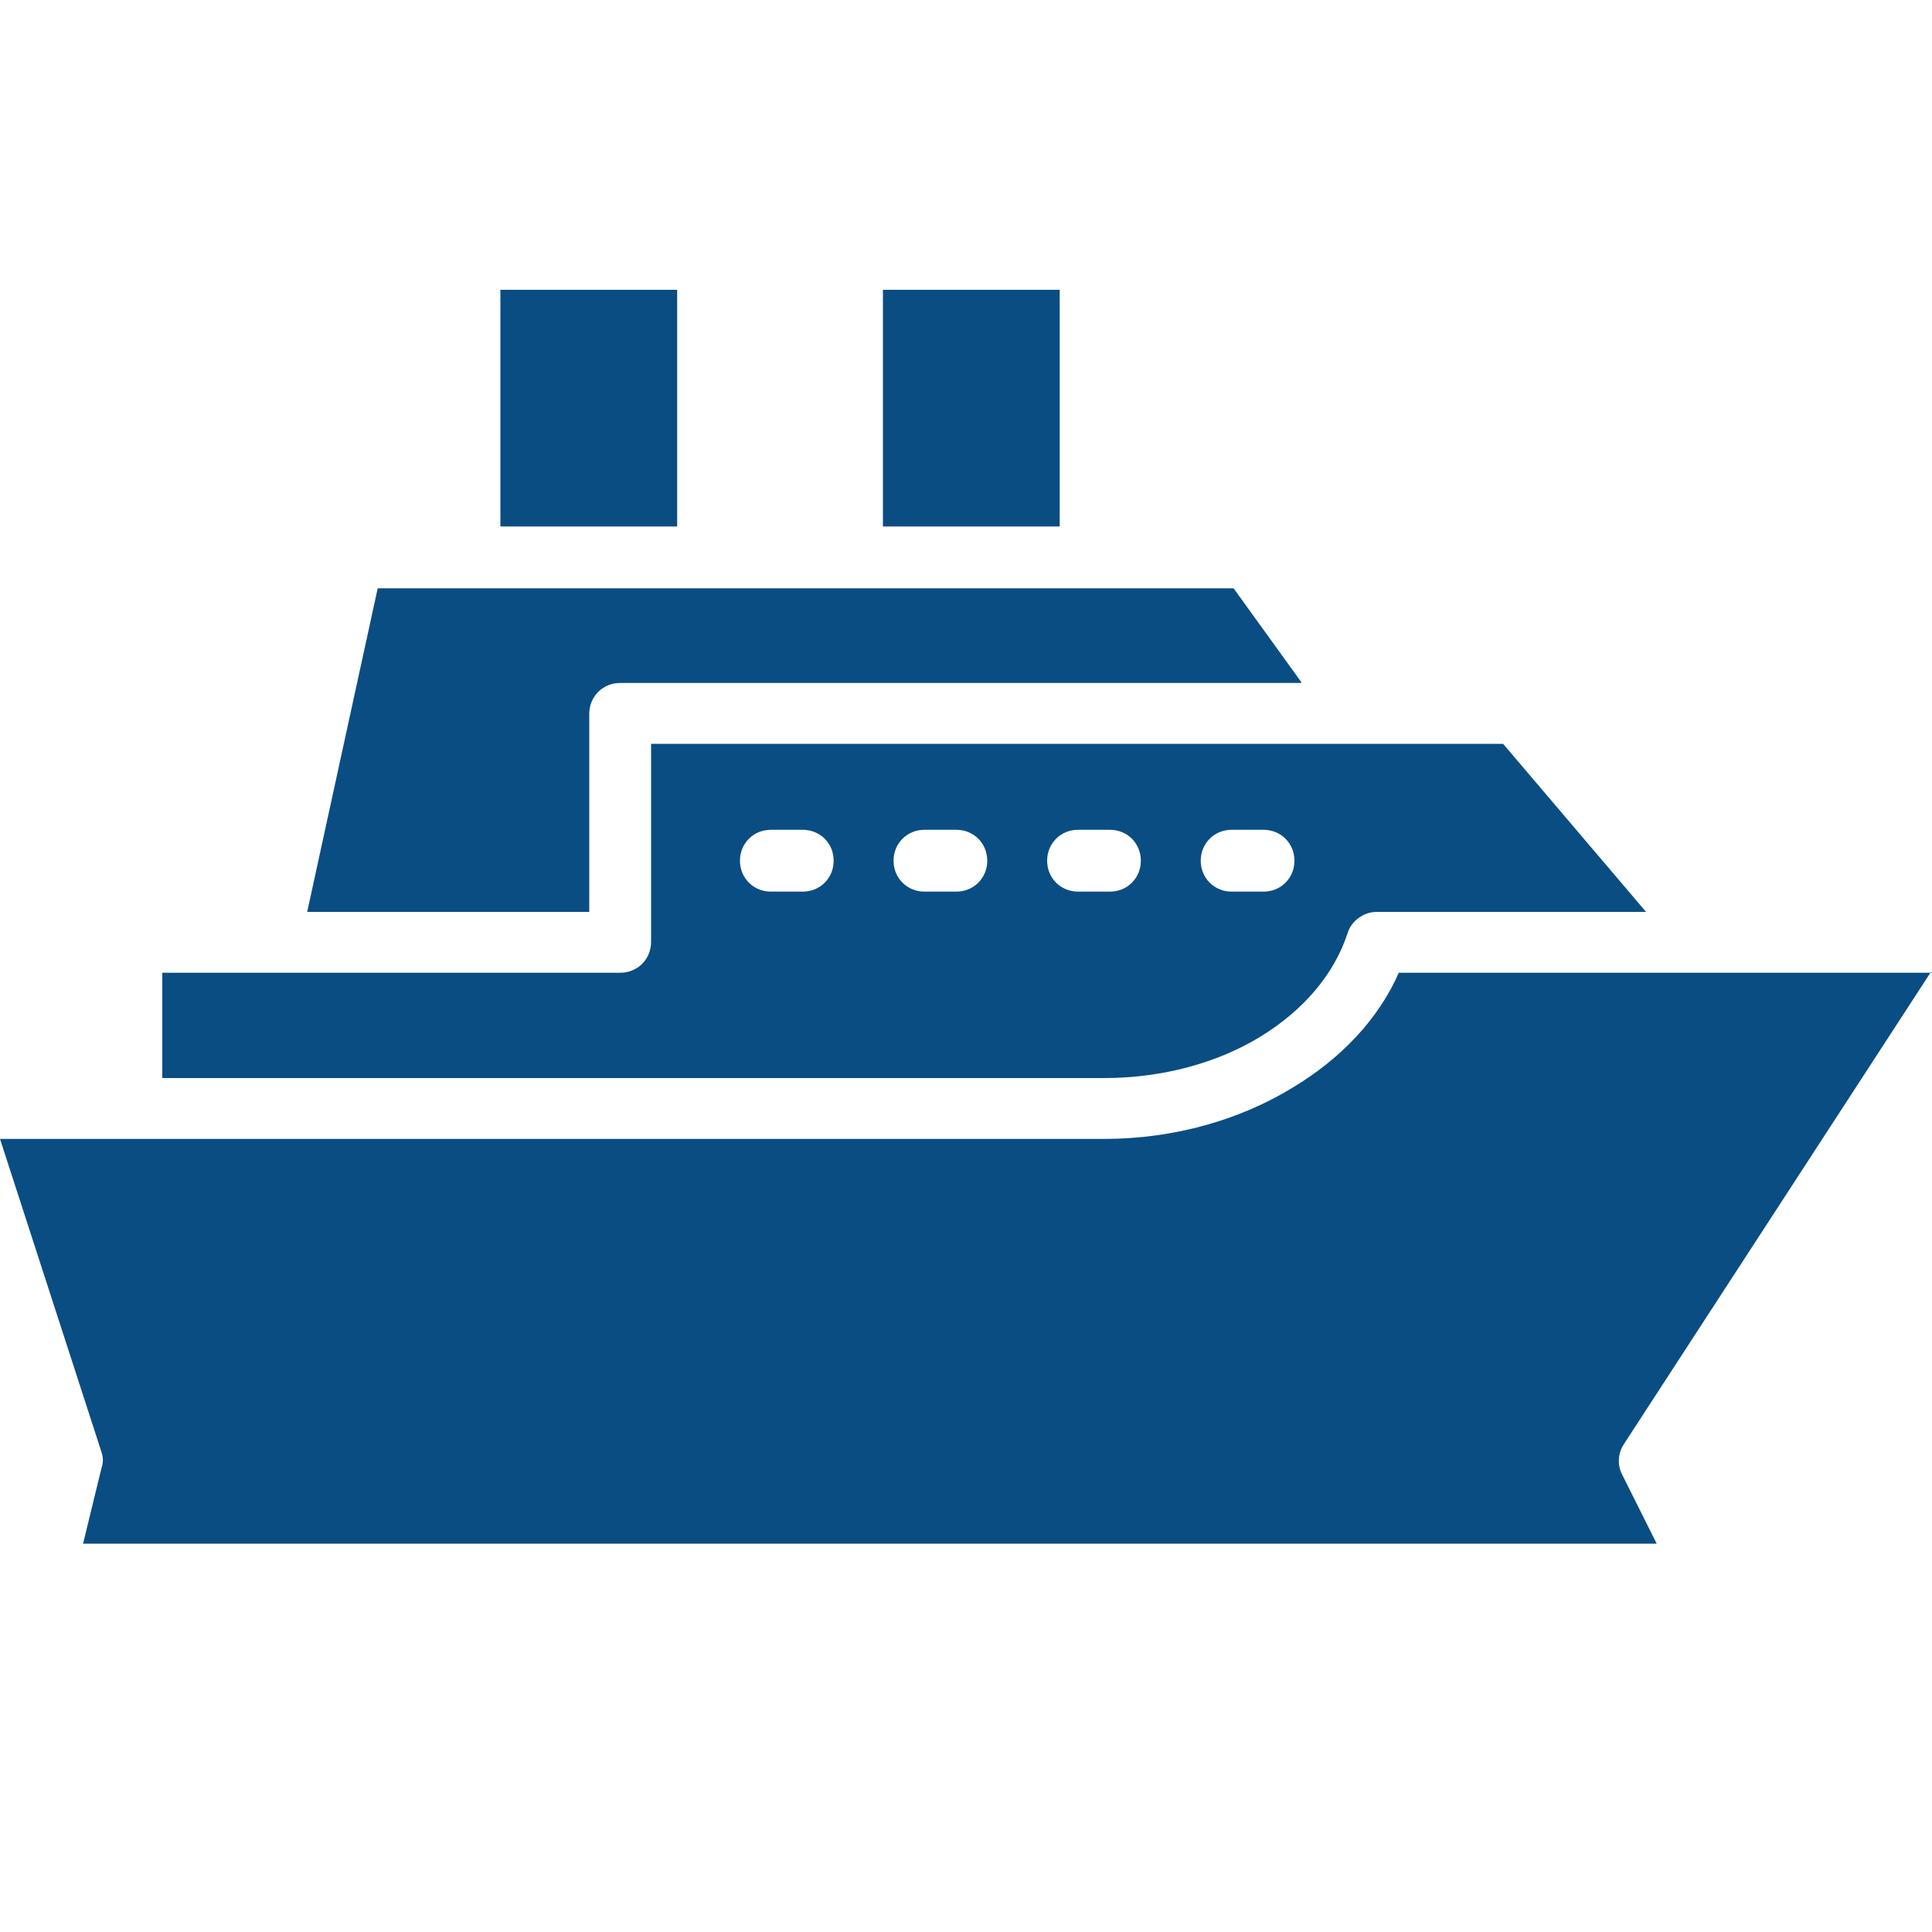 <?xml version="1.0" encoding="UTF-8"?>
<svg id="Layer_1" data-name="Layer 1" xmlns="http://www.w3.org/2000/svg" viewBox="0 0 20 20">
  <defs>
    <style>
      .cls-1 {
        fill: #0a4d83;
        stroke-width: 0px;
      }
    </style>
  </defs>
  <path class="cls-1" d="M14.27,9.44h2.77l-1.48-1.74H6.74v2.05c0,.18-.14.32-.32.32H1.68v1.09h9.75c.61,0,1.18-.16,1.62-.43.44-.27.76-.64.9-1.07.04-.13.17-.22.3-.22h0ZM12.75,9.23c-.18,0-.32-.14-.32-.32s.14-.32.32-.32h.33c.18,0,.32.14.32.32s-.14.32-.32.32h-.33ZM11.16,9.23c-.18,0-.32-.14-.32-.32s.14-.32.32-.32h.33c.18,0,.32.14.32.32s-.14.32-.32.32h-.33ZM9.57,9.23c-.18,0-.32-.14-.32-.32s.14-.32.32-.32h.33c.18,0,.32.14.32.32s-.14.32-.32.32h-.33ZM7.98,9.23c-.18,0-.32-.14-.32-.32s.14-.32.32-.32h.33c.18,0,.32.14.32.32s-.14.32-.32.32h-.33ZM10.97,5.45v-2.45h-1.83v2.45h1.83ZM7.01,5.45v-2.45h-1.83v2.45h1.83ZM13.47,7.06l-.7-.97H3.91l-.73,3.35h2.92v-2.05c0-.18.14-.32.32-.32h7.05ZM20,10.07h-5.52c-.21.48-.6.89-1.1,1.19-.54.33-1.22.53-1.95.53H0l1.05,3.24c.02.06.02.11,0,.17l-.19.78h16.29l-.36-.72c-.05-.1-.04-.22.02-.31l3.18-4.89h0Z"/>
</svg>
